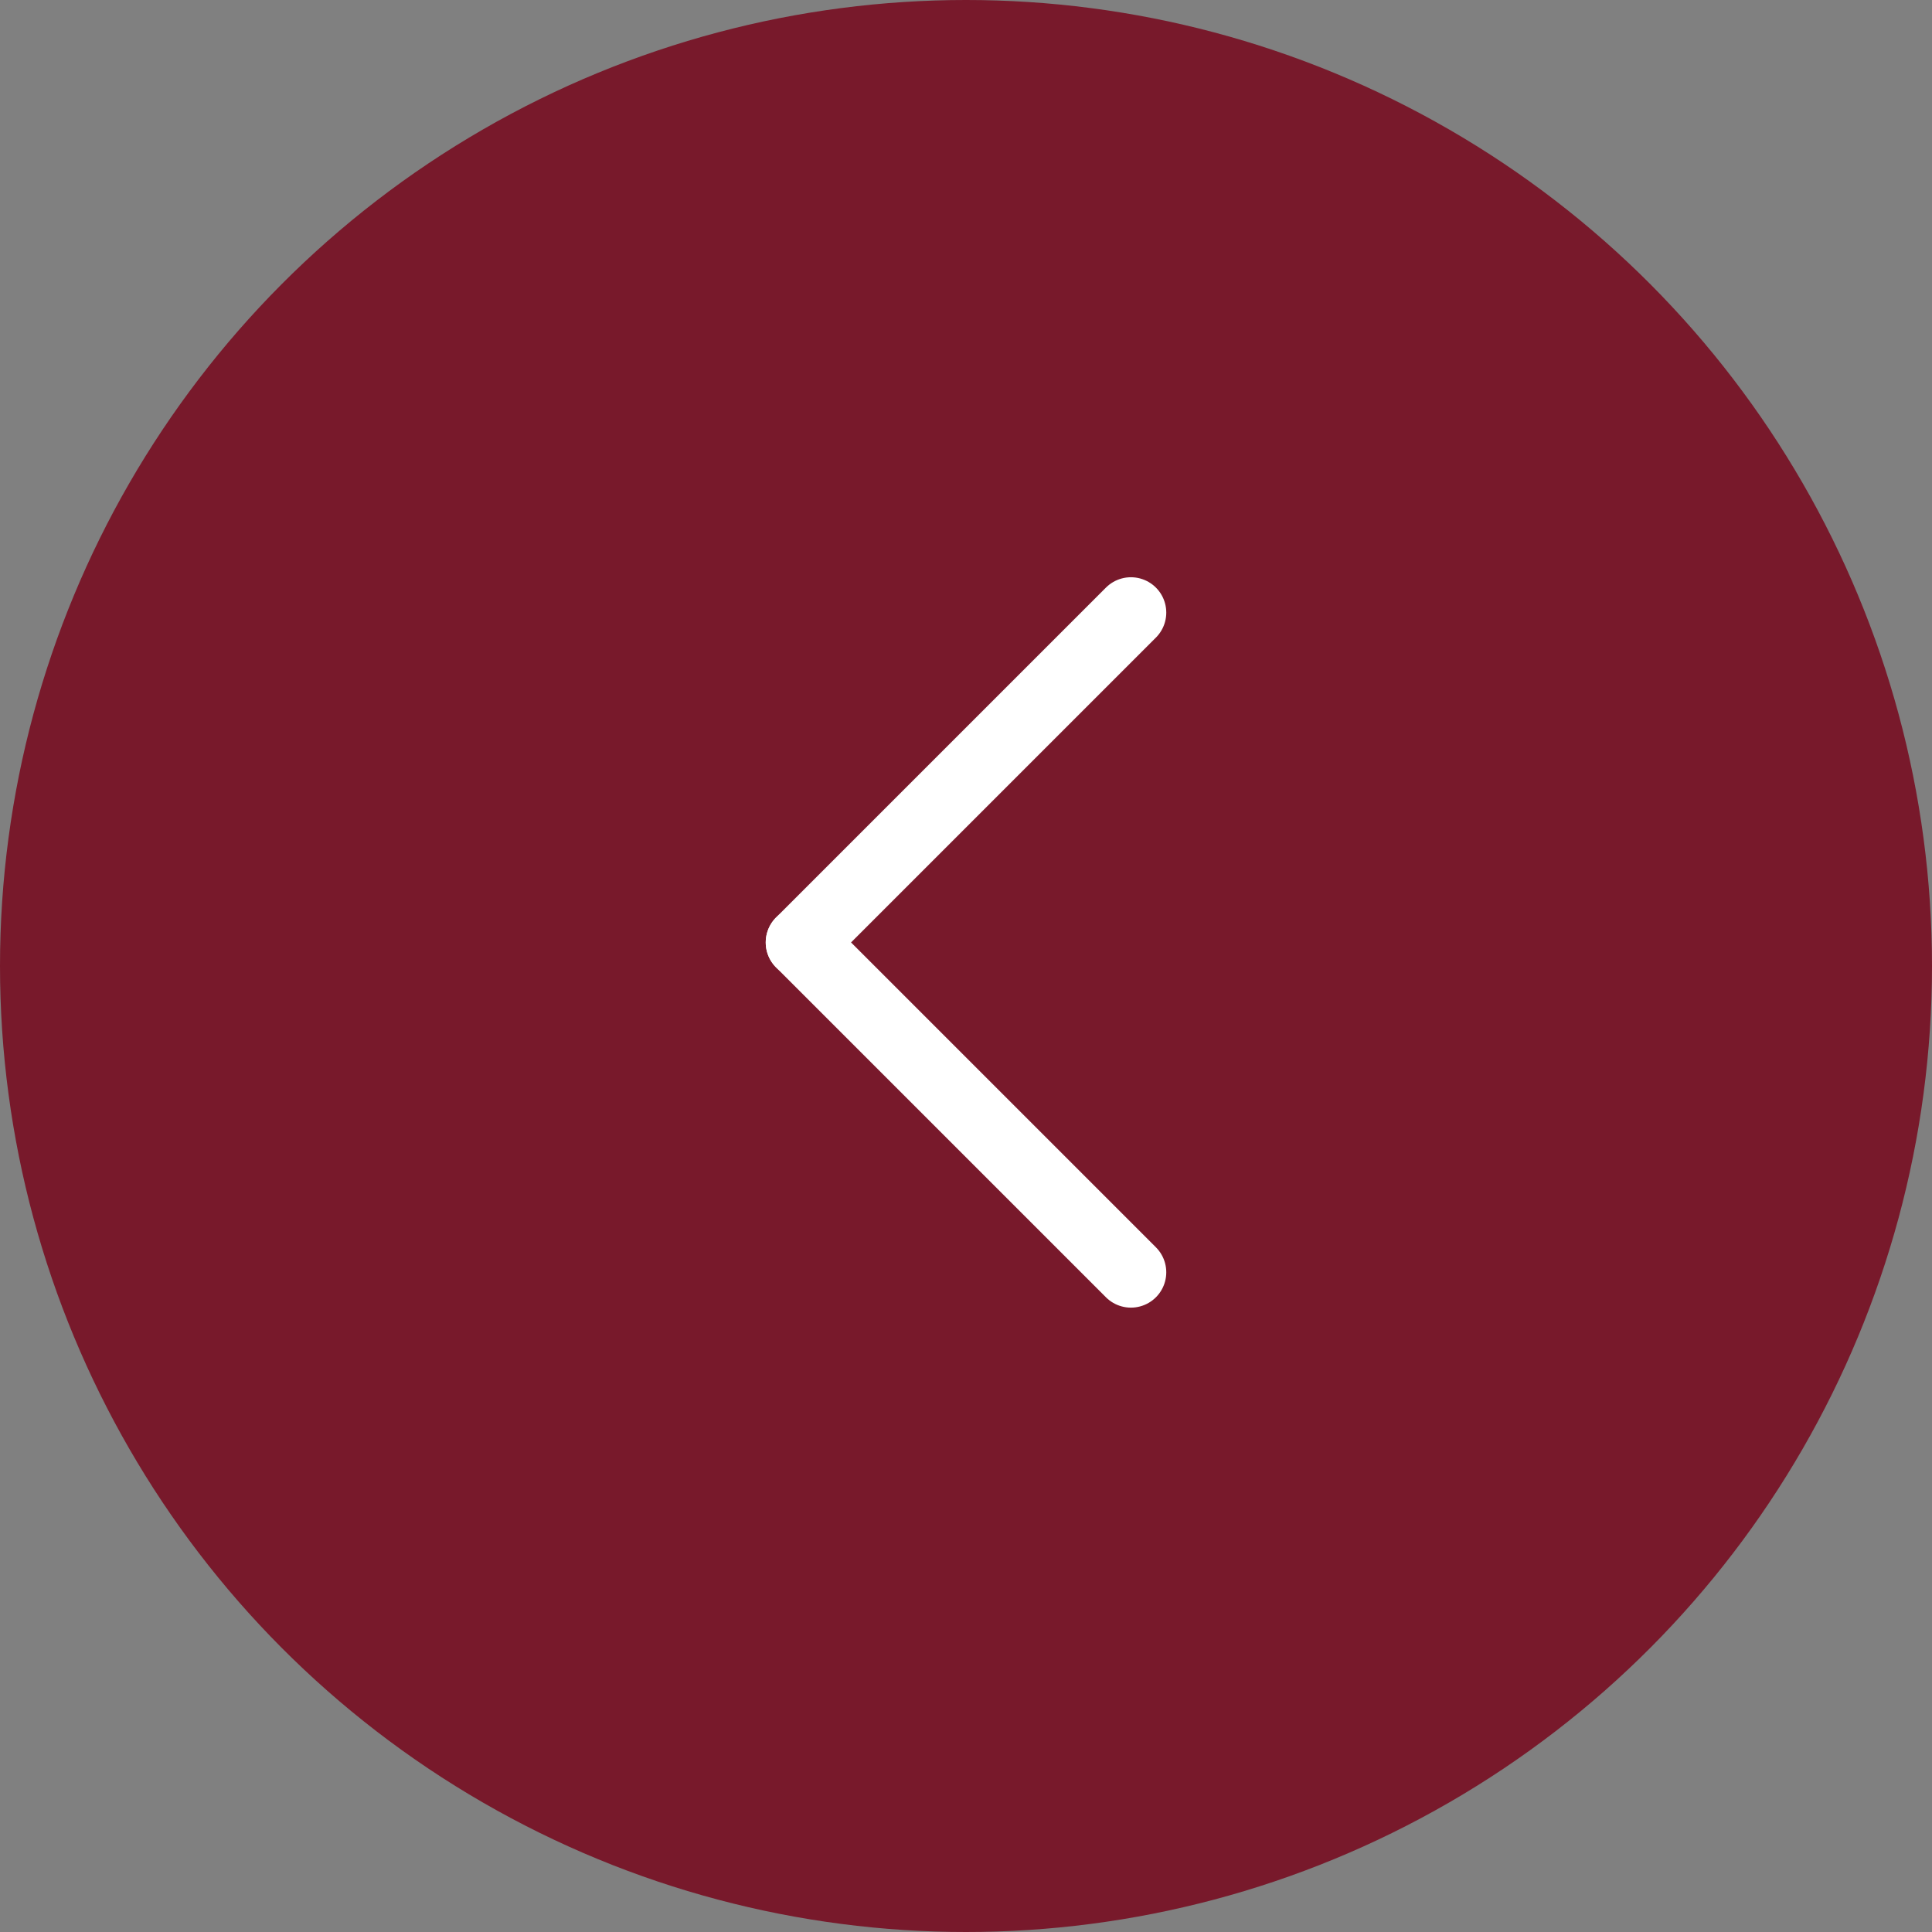 <svg width="41" height="41" viewBox="0 0 41 41" fill="none" xmlns="http://www.w3.org/2000/svg">
<rect x="0" y="0" width="41" height="41" fill="#808080" stroke="none"/>
<circle cx="20.5" cy="20.5" r="20.5" fill="#78192B"/>
<path d="M17 20L24 13" stroke="white" stroke-width="1.5" stroke-linecap="round" stroke-linejoin="round"/>
<path d="M17 20L24 27" stroke="white" stroke-width="1.5" stroke-linecap="round" stroke-linejoin="round"/>
</svg>
